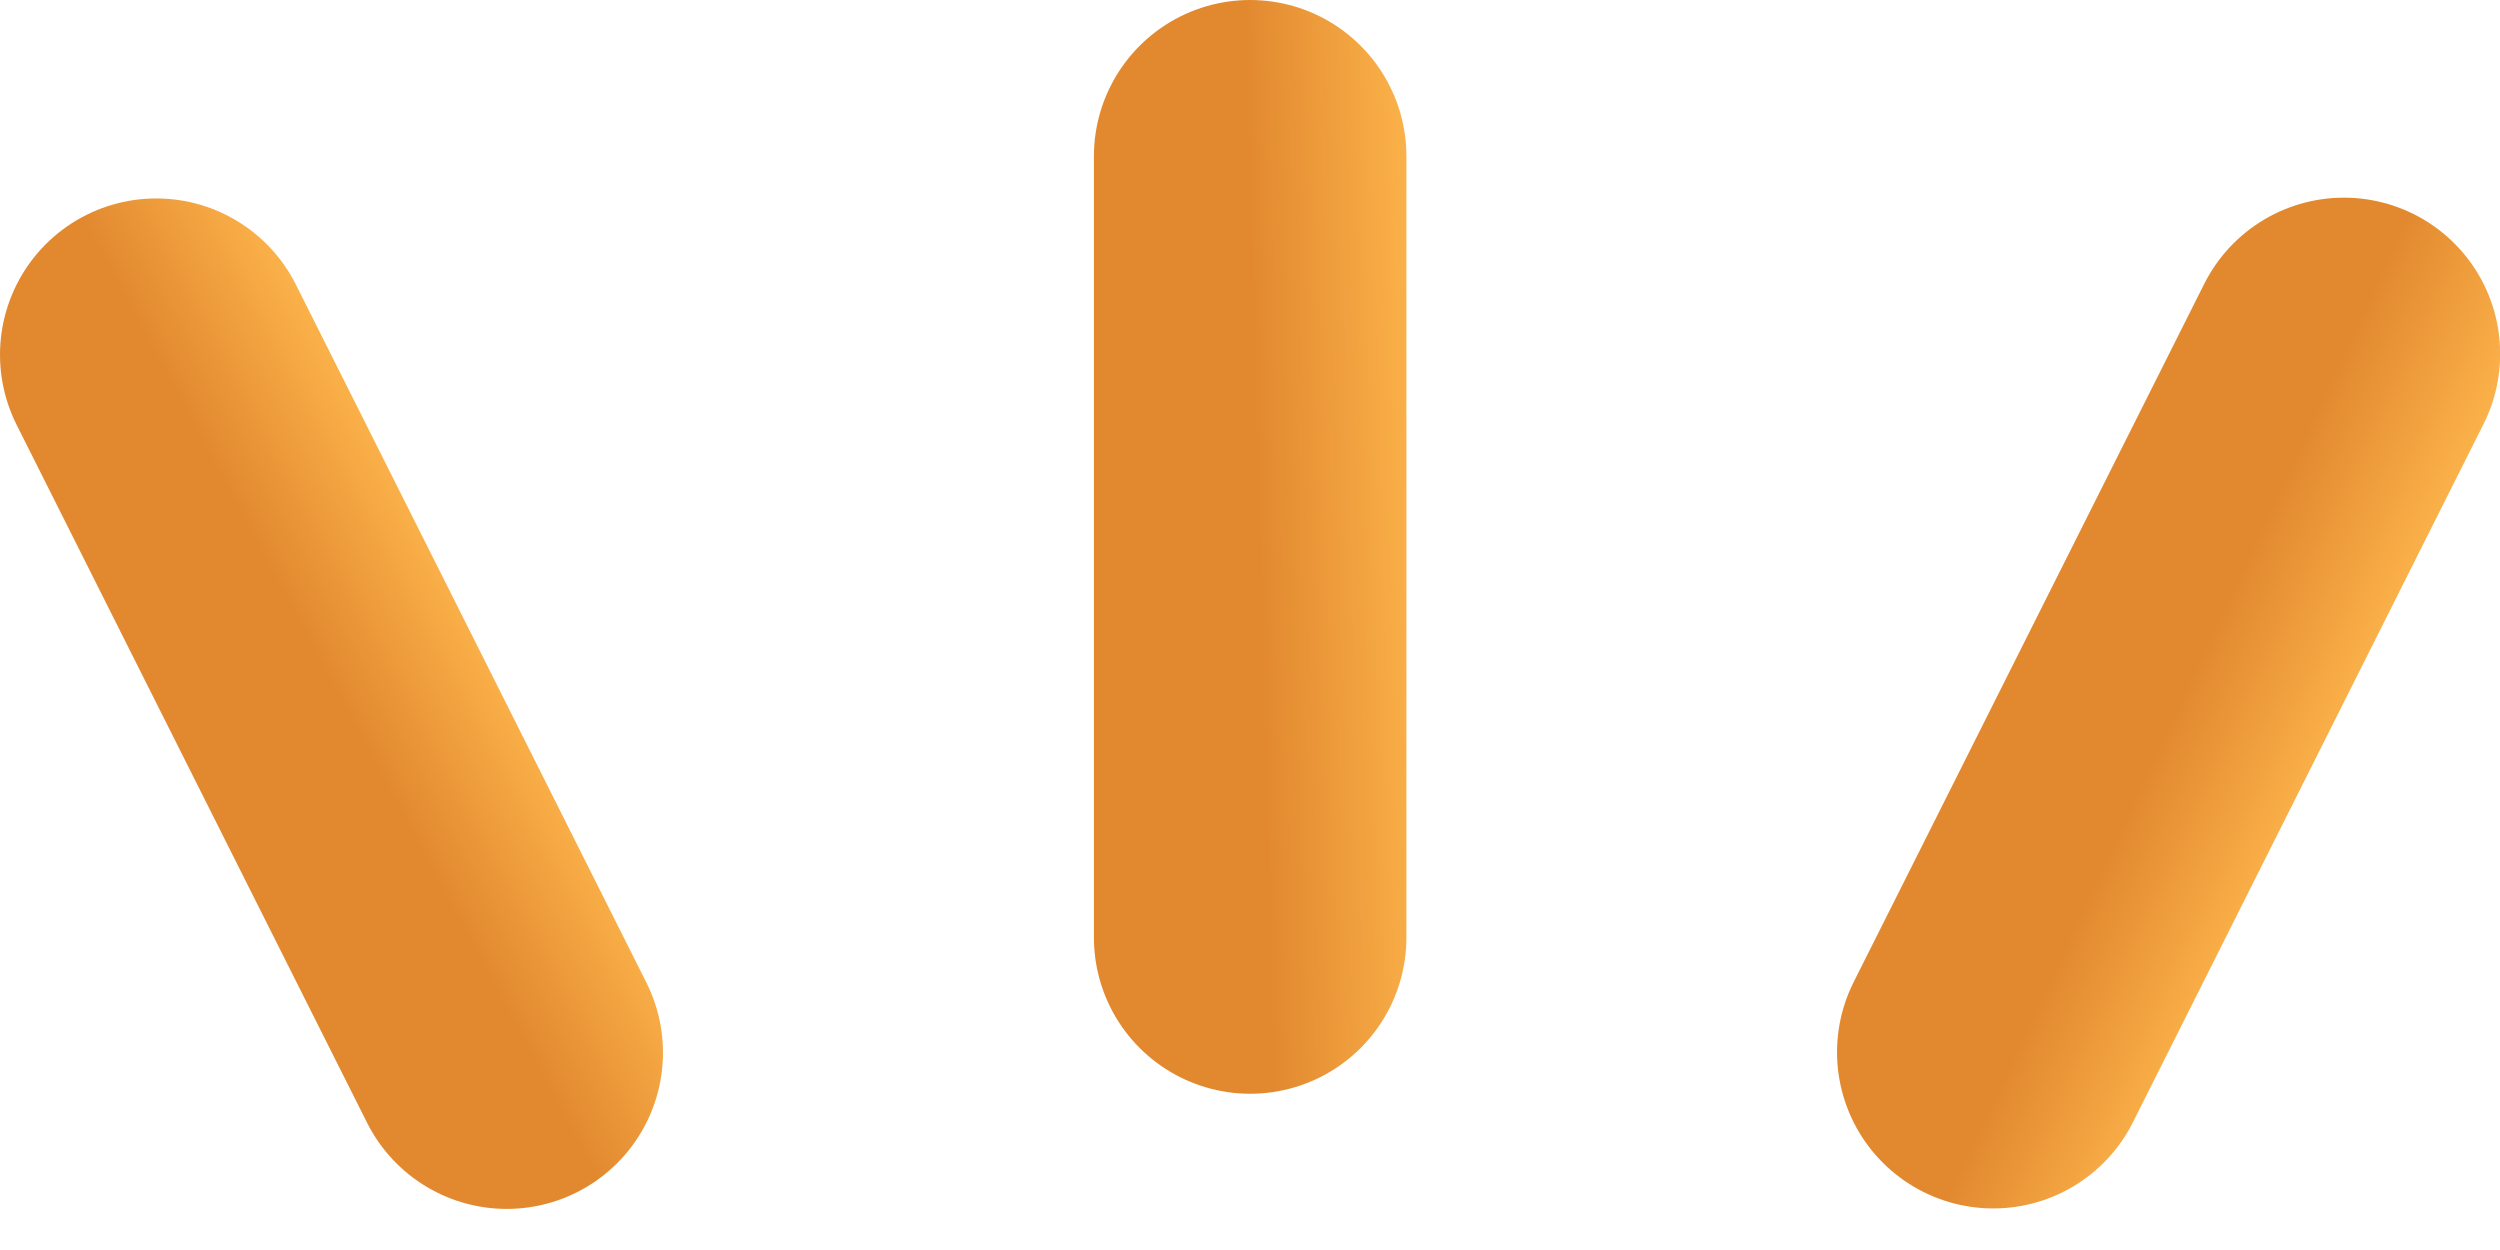 <svg xmlns="http://www.w3.org/2000/svg" fill="none" overflow="visible" preserveAspectRatio="none" style="display:block" viewBox="0 0 16 8"><g stroke-linecap="round" stroke-width="2"><path stroke="url(#a)" d="M3.243 6.737 1 2.27"/><path stroke="url(#b)" d="m12.757 6.734 2.244-4.469"/><path stroke="url(#c)" d="M8.001 6V1"/></g><defs><linearGradient id="a" x1="-.29" x2=".786" y1="-.021" y2="-.598" gradientUnits="userSpaceOnUse"><stop offset=".039" stop-color="#e28930"/><stop offset="1" stop-color="#ffb84d"/></linearGradient><linearGradient id="b" x1="16.067" x2="17.172" y1="-.137" y2=".381" gradientUnits="userSpaceOnUse"><stop offset=".039" stop-color="#e28930"/><stop offset="1" stop-color="#ffb84d"/></linearGradient><linearGradient id="c" x1="7.876" x2="9.096" y1="-1.625" y2="-1.658" gradientUnits="userSpaceOnUse"><stop offset=".039" stop-color="#e28930"/><stop offset="1" stop-color="#ffb84d"/></linearGradient></defs></svg>